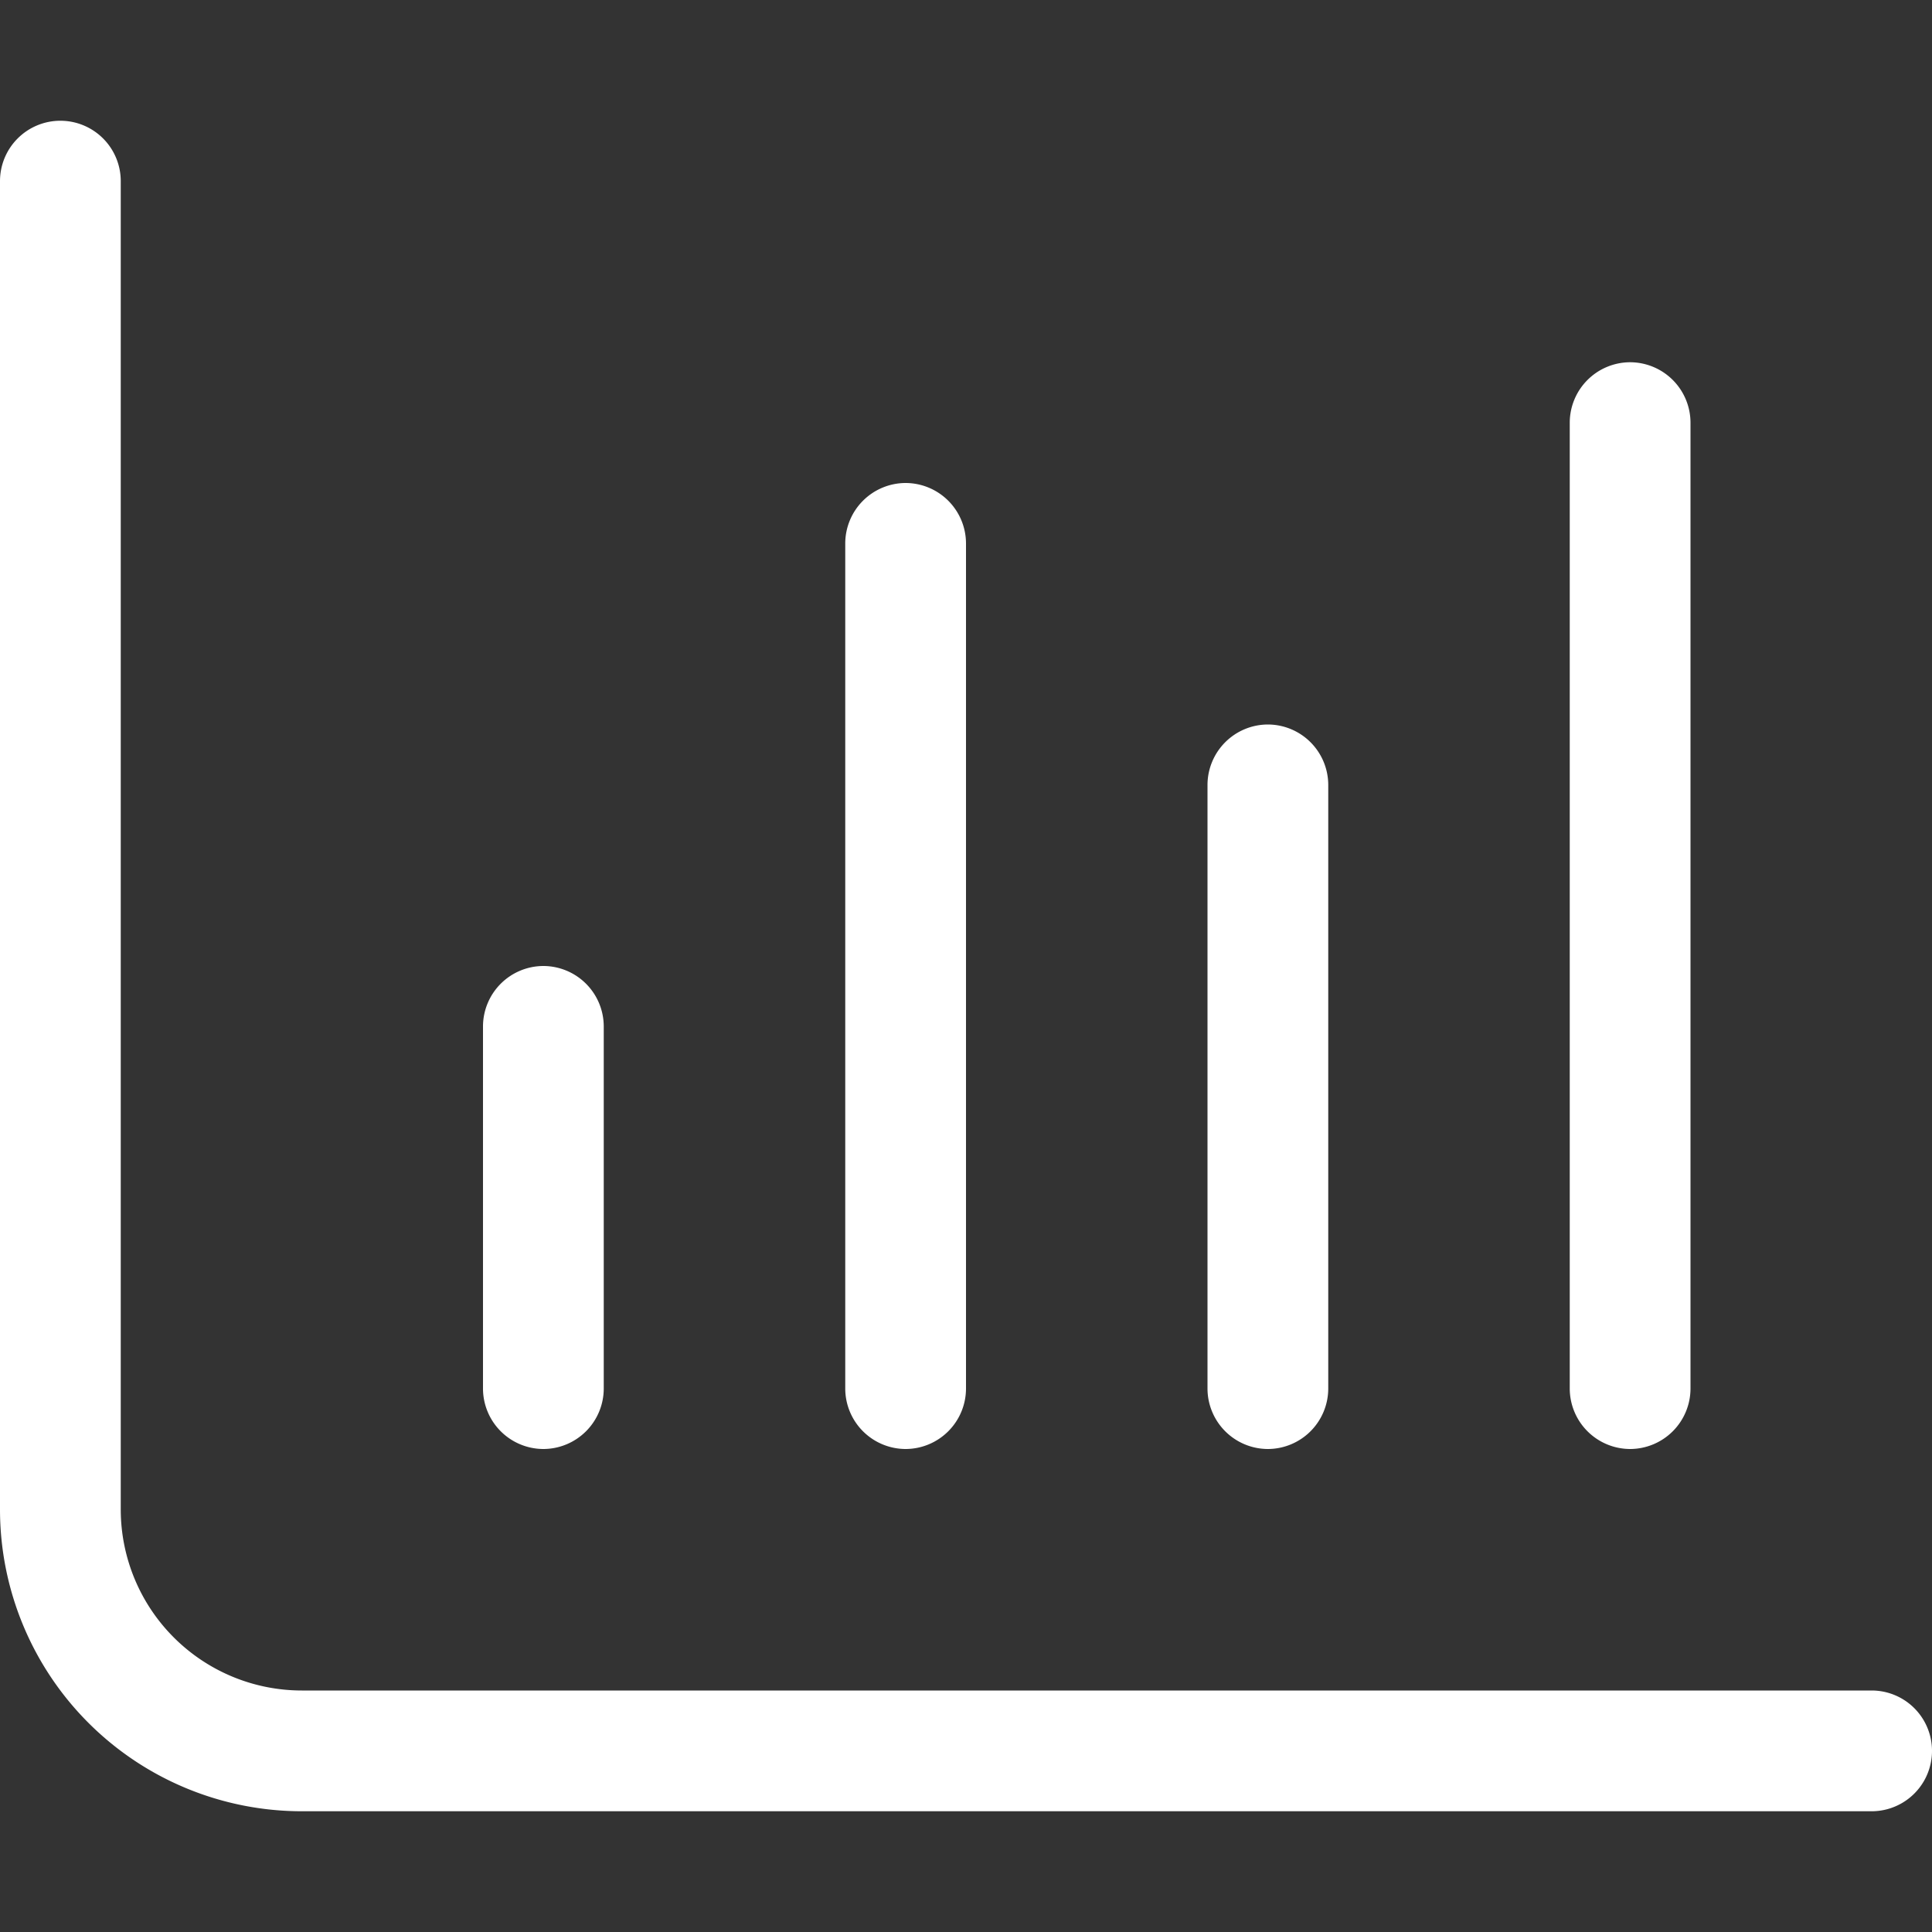 <?xml version="1.0" encoding="UTF-8"?>
<svg xmlns="http://www.w3.org/2000/svg" xmlns:xlink="http://www.w3.org/1999/xlink" width="24" height="24" viewBox="0 0 24 24">
  <rect x="0" y="0" width="24" height="24" fill="#333333" stroke="none"/>
  <defs>
    <clipPath id="b">
      <rect width="24" height="24"></rect>
    </clipPath>
  </defs>
  <g id="a" clip-path="url(#b)">
    <path d="M-11.25-19.5a.75.75,0,0,1,.75.75v16.5A2.25,2.25,0,0,0-8.25,0h19.5a.75.75,0,0,1,0,1.5H-8.25A3.75,3.75,0,0,1-12-2.25v-16.5a.75.75,0,0,1,.75-.75Zm6,10.5a.752.752,0,0,1,.75.75v4.5A.752.752,0,0,1-5.25-3,.752.752,0,0,1-6-3.75v-4.5A.752.752,0,0,1-5.25-9ZM0-3.75A.752.752,0,0,1-.75-3a.752.752,0,0,1-.75-.75v-10.5A.752.752,0,0,1-.75-15a.752.752,0,0,1,.75.75ZM3.75-12a.752.752,0,0,1,.75.75v7.5A.752.752,0,0,1,3.75-3,.752.752,0,0,1,3-3.75v-7.5A.752.752,0,0,1,3.75-12ZM9-3.75A.752.752,0,0,1,8.25-3a.752.752,0,0,1-.75-.75v-12a.752.752,0,0,1,.75-.75.752.752,0,0,1,.75.75Z" transform="translate(12 21)" fill="#fff"></path>
  </g>
</svg>
